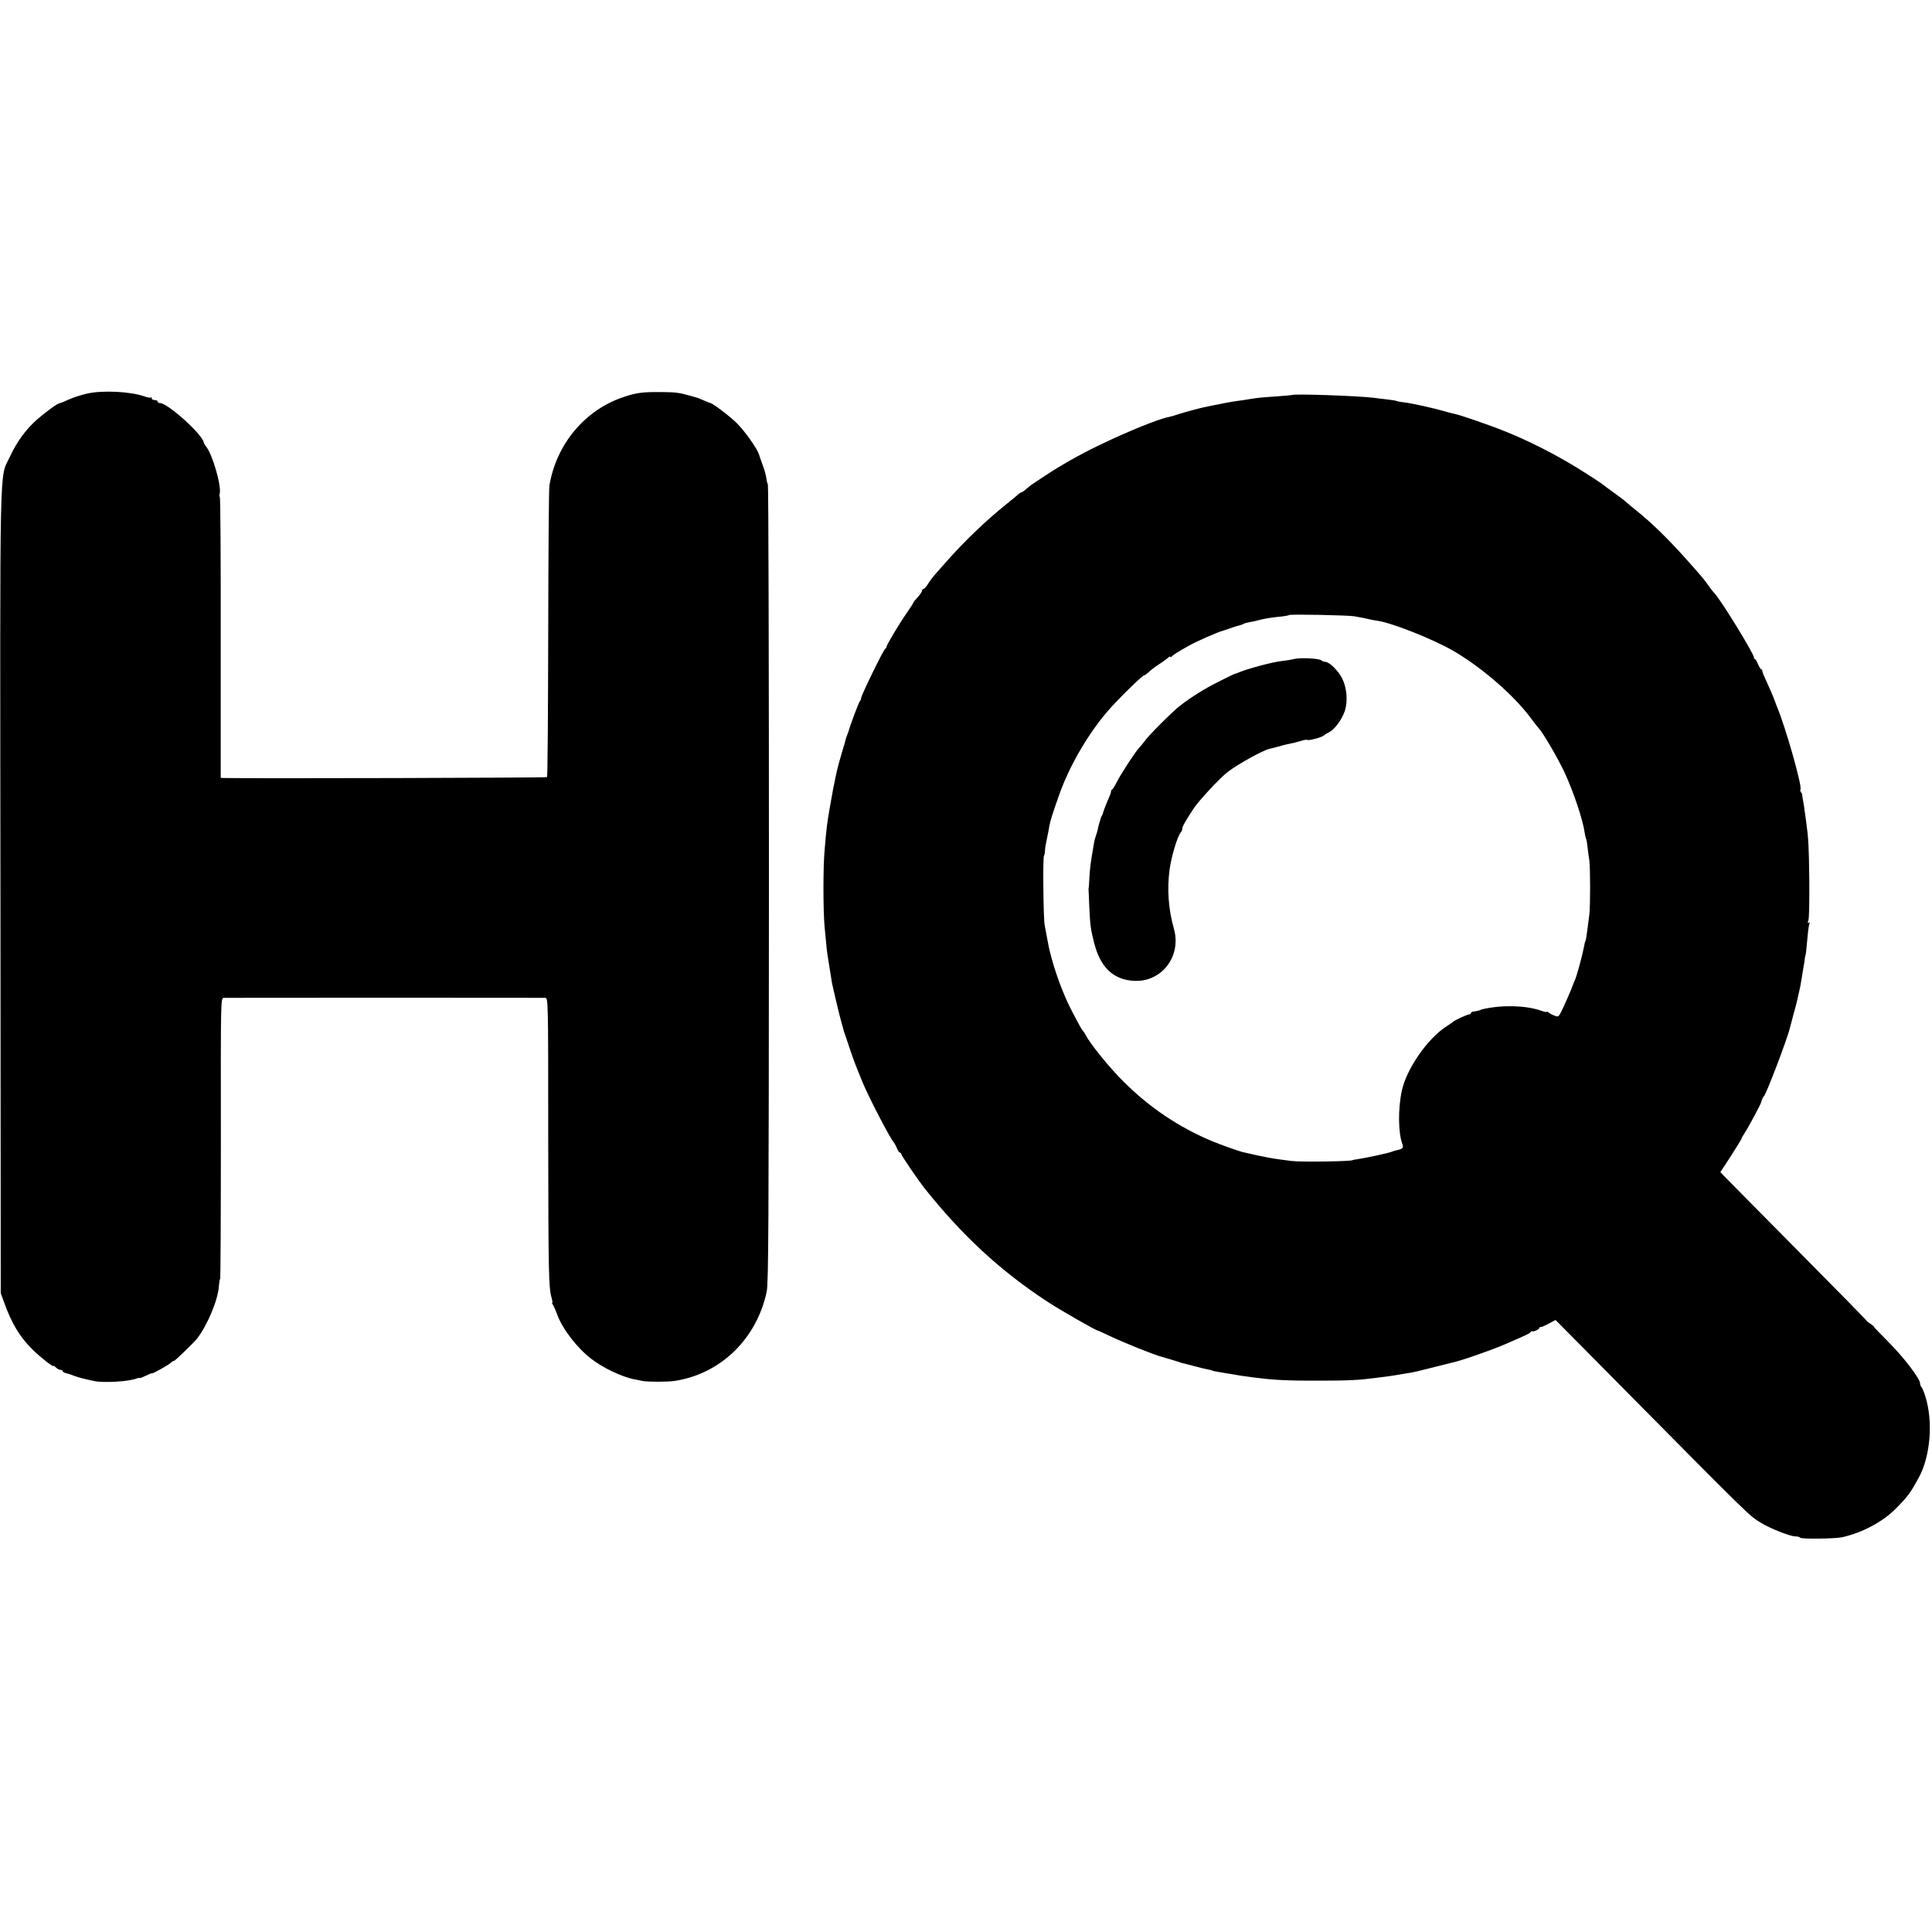 <?xml version="1.0" standalone="no"?>
<!DOCTYPE svg PUBLIC "-//W3C//DTD SVG 20010904//EN"
 "http://www.w3.org/TR/2001/REC-SVG-20010904/DTD/svg10.dtd">
<svg version="1.0" xmlns="http://www.w3.org/2000/svg"
 width="1299pt" height="1299pt" viewBox="0 0 1299 1299"
 preserveAspectRatio="xMidYMid meet">
<g transform="translate(0,1299) scale(0.1,-0.1)"
fill="#000000" stroke="none">
<path d="M587 10344 c-38 -8 -92 -26 -122 -39 -30 -14 -57 -25 -61 -25 -14 0
-87 -52 -152 -108 -75 -65 -140 -153 -186 -254 -71 -152 -66 71 -63 -2923 l2
-2700 22 -60 c52 -146 107 -236 195 -322 53 -52 138 -118 138 -107 0 3 7 -2
16 -10 8 -9 21 -16 29 -16 7 0 15 -4 17 -10 1 -5 12 -11 23 -13 11 -2 33 -9
49 -16 25 -10 73 -23 141 -37 63 -13 230 -3 282 17 13 5 23 6 23 4 0 -3 18 4
40 15 22 11 40 18 40 16 0 -7 112 55 128 71 7 7 17 13 22 13 7 0 133 122 156
151 71 93 141 263 146 354 2 25 5 45 8 45 3 0 5 425 5 945 -1 944 -1 945 20
946 27 1 2134 1 2160 0 21 -1 21 -1 21 -938 1 -917 3 -1014 23 -1080 5 -18 7
-33 4 -33 -3 0 -1 -6 4 -12 5 -7 18 -35 28 -63 36 -100 133 -226 230 -301 80
-62 211 -124 295 -139 14 -3 36 -7 50 -10 35 -7 167 -7 215 0 310 47 552 282
620 600 12 61 14 426 15 2746 0 1472 -3 2679 -7 2682 -3 4 -8 22 -10 40 -2 18
-12 57 -24 87 -11 30 -23 64 -26 75 -11 37 -93 154 -149 210 -44 44 -164 135
-178 135 -2 0 -21 8 -42 17 -22 9 -41 17 -44 18 -3 1 -23 6 -45 13 -81 23
-102 25 -205 26 -120 1 -164 -5 -249 -34 -259 -87 -451 -317 -497 -595 -4 -22
-7 -471 -8 -997 -1 -526 -4 -959 -8 -963 -5 -5 -1993 -10 -2174 -6 l-20 1 0
945 c1 520 -2 945 -6 945 -3 0 -4 9 -1 20 14 51 -50 271 -93 320 -7 8 -13 20
-14 25 -9 55 -243 265 -294 265 -9 0 -16 5 -16 10 0 6 -9 10 -20 10 -11 0 -20
5 -20 12 0 6 -3 9 -6 5 -3 -3 -23 1 -44 8 -93 33 -280 42 -383 19z"/>
<path d="M8687 10334 c-1 -1 -47 -5 -102 -9 -113 -8 -124 -9 -180 -18 -22 -4
-58 -9 -80 -12 -50 -7 -99 -16 -165 -30 -14 -3 -34 -7 -45 -9 -38 -7 -150 -37
-192 -51 -23 -8 -52 -16 -65 -19 -67 -12 -279 -98 -473 -192 -130 -63 -250
-131 -359 -203 -37 -25 -76 -50 -84 -56 -9 -5 -27 -20 -41 -32 -14 -13 -29
-23 -33 -23 -3 0 -13 -6 -20 -12 -7 -7 -44 -38 -83 -69 -130 -104 -281 -248
-400 -383 -33 -38 -70 -80 -83 -94 -12 -14 -32 -40 -43 -59 -11 -18 -25 -33
-30 -33 -5 0 -9 -4 -9 -10 0 -9 -19 -35 -47 -65 -7 -8 -13 -16 -13 -19 0 -3
-20 -33 -44 -68 -51 -73 -136 -216 -136 -228 0 -5 -4 -10 -8 -12 -11 -4 -162
-314 -162 -331 0 -7 -4 -17 -9 -22 -7 -8 -66 -163 -75 -200 -2 -5 -6 -18 -10
-27 -4 -9 -9 -22 -10 -30 -1 -7 -12 -44 -24 -83 -32 -105 -50 -185 -82 -370
-19 -110 -23 -135 -36 -295 -10 -113 -10 -392 0 -510 14 -153 15 -162 26 -230
6 -36 13 -81 16 -100 5 -37 10 -62 18 -95 3 -11 12 -49 20 -85 8 -36 22 -92
31 -125 9 -33 18 -64 19 -70 2 -5 6 -17 9 -25 3 -8 17 -51 32 -95 25 -75 38
-109 88 -230 39 -94 181 -367 203 -391 6 -7 17 -26 24 -43 7 -17 16 -31 21
-31 5 0 9 -4 9 -10 0 -9 108 -167 152 -224 254 -320 514 -561 829 -767 76 -51
325 -193 339 -195 3 0 39 -16 80 -36 106 -50 298 -127 355 -142 6 -1 30 -9 55
-16 25 -8 48 -14 53 -16 4 -1 8 -2 10 -4 1 -1 9 -3 17 -5 8 -2 42 -10 75 -19
33 -9 73 -19 89 -22 16 -3 33 -7 37 -9 4 -3 24 -7 45 -10 22 -4 48 -8 59 -10
11 -1 38 -6 60 -10 22 -4 56 -9 75 -11 19 -3 51 -7 70 -9 106 -14 217 -19 410
-18 199 0 270 4 375 18 22 3 58 7 80 10 22 3 49 7 60 9 11 2 40 7 65 11 70 11
41 5 340 80 59 15 247 81 325 115 142 61 171 75 176 83 3 5 8 8 10 6 9 -5 49
13 49 22 0 5 4 8 8 6 4 -1 29 9 54 23 l47 25 381 -385 c938 -948 920 -930 997
-977 64 -40 199 -93 234 -93 15 0 30 -4 33 -9 7 -10 234 -7 281 3 138 31 275
104 365 196 77 78 95 102 151 205 79 144 98 380 43 550 -9 28 -20 54 -25 59
-5 6 -9 16 -9 24 0 32 -111 177 -211 277 -58 58 -103 105 -100 105 3 0 -7 9
-24 20 -16 11 -28 20 -25 20 3 0 -206 213 -465 474 -258 261 -481 486 -494
500 l-24 25 72 110 c39 61 71 113 71 117 0 3 8 18 18 32 20 29 111 197 113
210 3 15 13 37 19 42 15 11 158 387 175 460 2 8 13 51 25 95 20 71 27 101 44
181 2 12 7 38 10 58 3 20 9 53 12 74 4 20 8 46 9 57 1 11 3 20 4 20 2 0 7 44
16 144 3 35 9 69 12 74 3 6 1 7 -5 3 -9 -5 -9 -1 -3 16 5 13 7 133 6 268 -3
233 -5 278 -21 395 -4 28 -8 60 -10 72 -1 13 -6 42 -10 65 -4 24 -8 46 -8 50
-1 3 -4 9 -8 13 -4 4 -5 12 -2 19 10 27 -102 421 -157 551 -7 17 -13 33 -14
38 -2 4 -4 9 -5 12 -1 3 -3 8 -5 13 -1 4 -12 30 -24 57 -13 28 -30 66 -38 85
-9 19 -15 38 -15 43 1 4 -2 7 -6 7 -5 0 -14 16 -22 35 -8 19 -17 35 -22 35 -4
0 -7 4 -5 9 4 19 -233 405 -269 436 -6 6 -22 26 -35 45 -27 40 -44 60 -159
189 -116 129 -225 236 -325 316 -27 22 -59 48 -70 58 -11 11 -49 40 -85 65
-36 26 -67 49 -70 52 -7 7 -108 73 -183 119 -149 91 -329 182 -478 241 -104
42 -296 108 -334 116 -11 2 -42 10 -70 18 -87 25 -219 54 -277 61 -21 2 -41 6
-45 8 -5 3 -33 8 -63 11 -30 4 -71 8 -90 11 -96 13 -541 29 -553 19z m421
-1488 c61 -11 82 -15 100 -20 9 -3 34 -7 55 -10 100 -15 376 -125 512 -204
188 -110 403 -296 515 -447 25 -33 50 -66 57 -73 28 -29 130 -204 173 -297 59
-126 124 -321 135 -405 2 -16 6 -33 8 -37 3 -4 8 -30 11 -58 3 -27 8 -68 12
-90 7 -49 7 -316 0 -365 -2 -19 -8 -57 -11 -85 -7 -54 -12 -89 -15 -92 -3 -4
-4 -8 -14 -58 -9 -46 -43 -171 -55 -200 -5 -11 -17 -40 -26 -65 -10 -25 -33
-78 -51 -117 -33 -71 -34 -73 -61 -62 -15 5 -33 15 -40 21 -7 6 -13 8 -13 5 0
-4 -18 0 -39 8 -102 35 -258 40 -391 10 -8 -2 -15 -4 -15 -5 0 -2 -38 -11 -52
-12 -7 -1 -13 -5 -13 -10 0 -4 -5 -8 -11 -8 -12 0 -100 -40 -109 -50 -3 -3
-23 -17 -46 -32 -127 -82 -268 -286 -299 -433 -26 -121 -24 -284 4 -357 10
-26 2 -34 -44 -43 -5 -1 -17 -5 -25 -8 -27 -11 -177 -43 -245 -53 -11 -1 -20
-3 -20 -4 0 -9 -349 -14 -410 -6 -16 2 -55 7 -85 11 -47 6 -134 23 -205 40
-11 3 -29 7 -40 9 -25 6 -147 49 -200 71 -230 96 -426 228 -603 405 -91 90
-220 249 -252 310 -7 14 -16 27 -19 30 -7 5 -22 32 -73 130 -52 99 -105 237
-139 363 -16 59 -19 76 -33 152 -3 17 -8 46 -12 65 -9 45 -13 452 -5 465 3 6
7 21 7 35 1 23 4 37 19 110 3 14 8 39 10 55 6 35 26 97 68 215 66 186 188 398
319 552 66 78 239 248 252 248 4 0 19 11 34 25 15 14 43 35 62 47 19 12 45 30
58 41 12 11 22 16 22 11 0 -5 4 -4 8 1 6 10 35 28 118 75 43 25 200 94 226 99
4 1 27 9 50 17 24 9 51 17 61 19 9 2 22 7 28 10 5 4 20 8 32 10 24 4 60 12 85
19 25 7 91 17 141 21 24 3 46 7 49 10 7 6 395 -1 440 -9z"/>
<path d="M8700 8559 c-19 -5 -57 -11 -85 -14 -57 -6 -215 -48 -278 -73 -16 -7
-31 -12 -33 -12 -3 0 -51 -23 -106 -51 -98 -49 -182 -101 -263 -163 -50 -39
-202 -190 -235 -234 -14 -19 -32 -41 -41 -50 -24 -25 -123 -176 -150 -230 -13
-26 -27 -48 -31 -50 -5 -2 -8 -8 -8 -14 0 -5 -6 -24 -14 -41 -18 -41 -41 -101
-41 -107 0 -3 -3 -9 -7 -15 -6 -9 -26 -78 -29 -100 -1 -5 -6 -21 -11 -35 -5
-14 -11 -37 -13 -52 -2 -15 -9 -55 -15 -89 -6 -34 -13 -94 -15 -133 -2 -39 -4
-73 -5 -76 -1 -3 -2 -8 -1 -12 0 -3 3 -55 5 -115 6 -126 9 -150 32 -240 41
-166 129 -251 270 -258 185 -9 319 166 267 350 -37 130 -47 267 -29 400 12 86
52 222 75 248 6 8 11 19 10 23 -3 11 21 53 76 137 36 55 179 208 230 247 69
53 238 146 280 155 5 1 30 7 55 14 25 7 54 15 65 17 44 9 61 13 94 23 19 6 37
9 41 6 9 -6 93 16 110 29 8 7 26 18 40 25 34 17 84 86 102 141 21 65 14 153
-17 217 -27 54 -87 113 -115 113 -9 0 -21 5 -26 10 -13 13 -139 20 -184 9z"/>
</g>
</svg>
